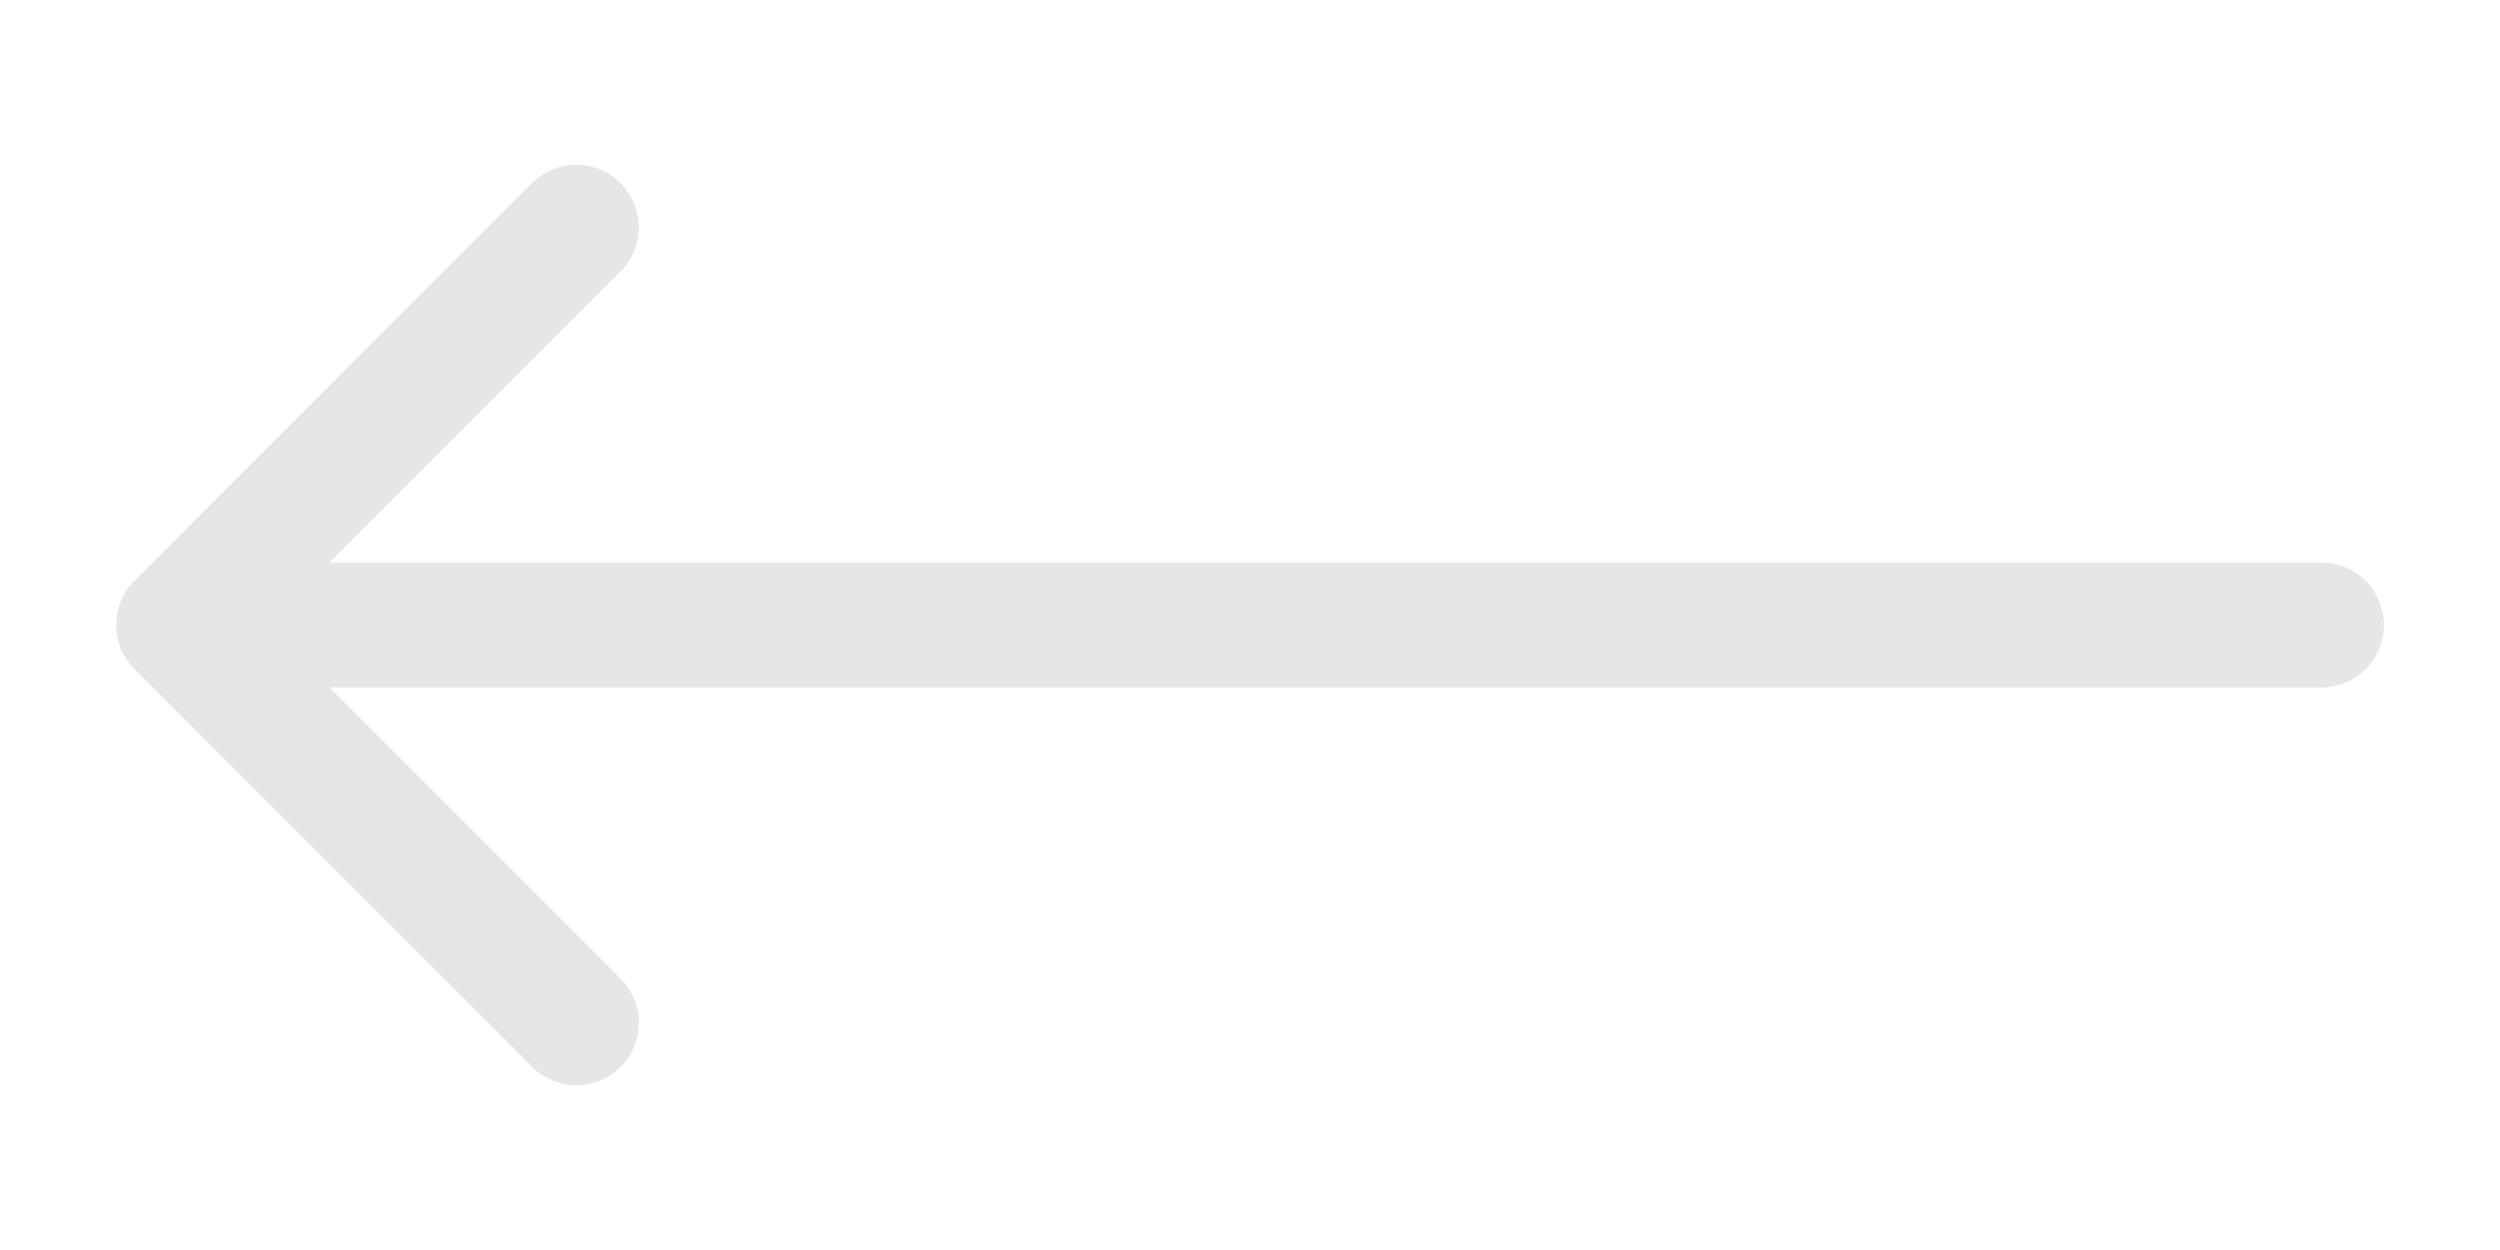 <?xml version="1.0" encoding="UTF-8"?> <svg xmlns="http://www.w3.org/2000/svg" width="14" height="7" viewBox="0 0 14 7" fill="none"> <path d="M0.753 3.253C0.616 3.389 0.616 3.611 0.753 3.747L2.98 5.975C3.117 6.112 3.338 6.112 3.475 5.975C3.612 5.838 3.612 5.617 3.475 5.48L1.495 3.5L3.475 1.52C3.612 1.383 3.612 1.162 3.475 1.025C3.338 0.888 3.117 0.888 2.98 1.025L0.753 3.253ZM13 3.85C13.193 3.85 13.35 3.693 13.35 3.5C13.35 3.307 13.193 3.15 13 3.15L13 3.85ZM1 3.85L13 3.85L13 3.15L1 3.15L1 3.85Z" fill="#E6E6E6"></path> </svg> 